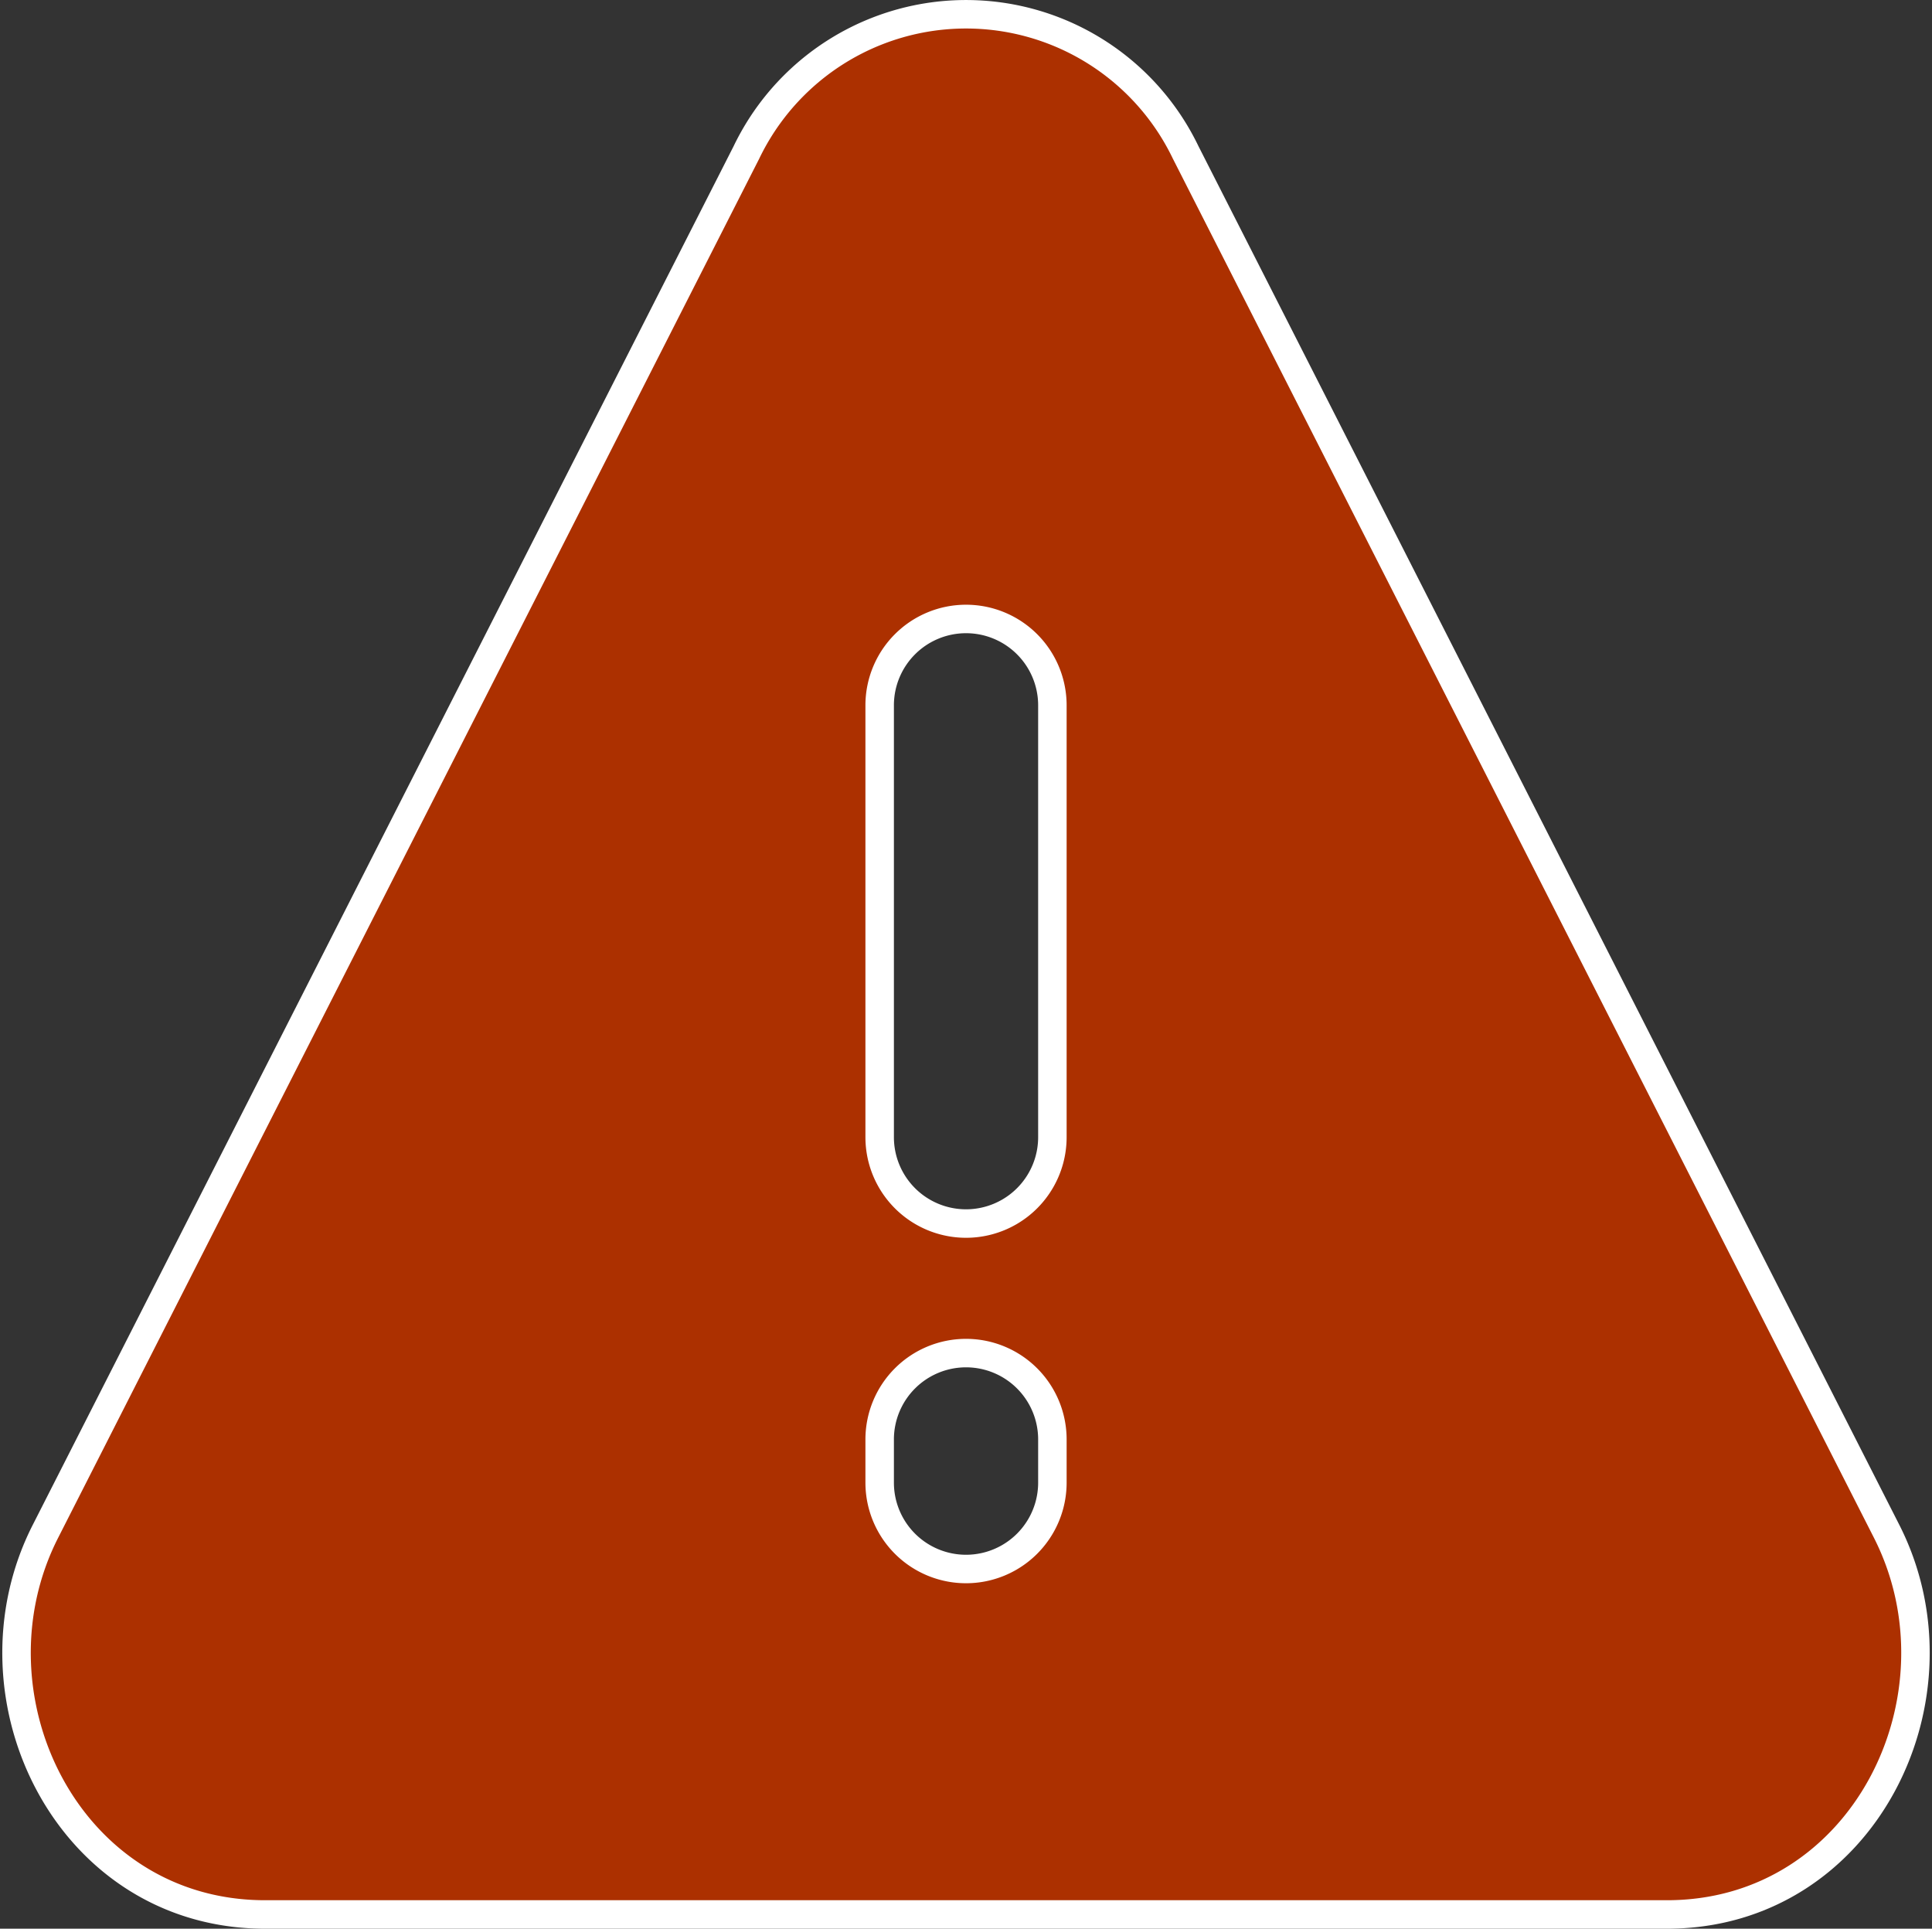 <svg xmlns="http://www.w3.org/2000/svg" width="67.83" height="67.711" viewBox="0 0 67.83 67.711">
  <rect x="0" y="0" width="67.83" height="67.711" fill="#333333" stroke="none"/>
  <path id="Icon_akar-triangle-alert-fill" data-name="Icon akar-triangle-alert-fill" d="M42.555,6.348a8.554,8.554,0,0,0-15.421,0L2.525,54.755c-2.944,5.779.776,13.453,7.708,13.453h49.22c6.934,0,10.649-7.671,7.711-13.453ZM34.844,22.727a3.032,3.032,0,0,1,3.032,3.032V40.92a3.032,3.032,0,1,1-6.064,0V25.759A3.032,3.032,0,0,1,34.844,22.727Zm0,25.773a3.032,3.032,0,0,1,3.032,3.032v1.516a3.032,3.032,0,0,1-6.064,0V51.532A3.032,3.032,0,0,1,34.844,48.5Z" transform="translate(-0.928 -0.997)" fill="#ac3000" stroke="#fff" stroke-width="1"/>
</svg>
